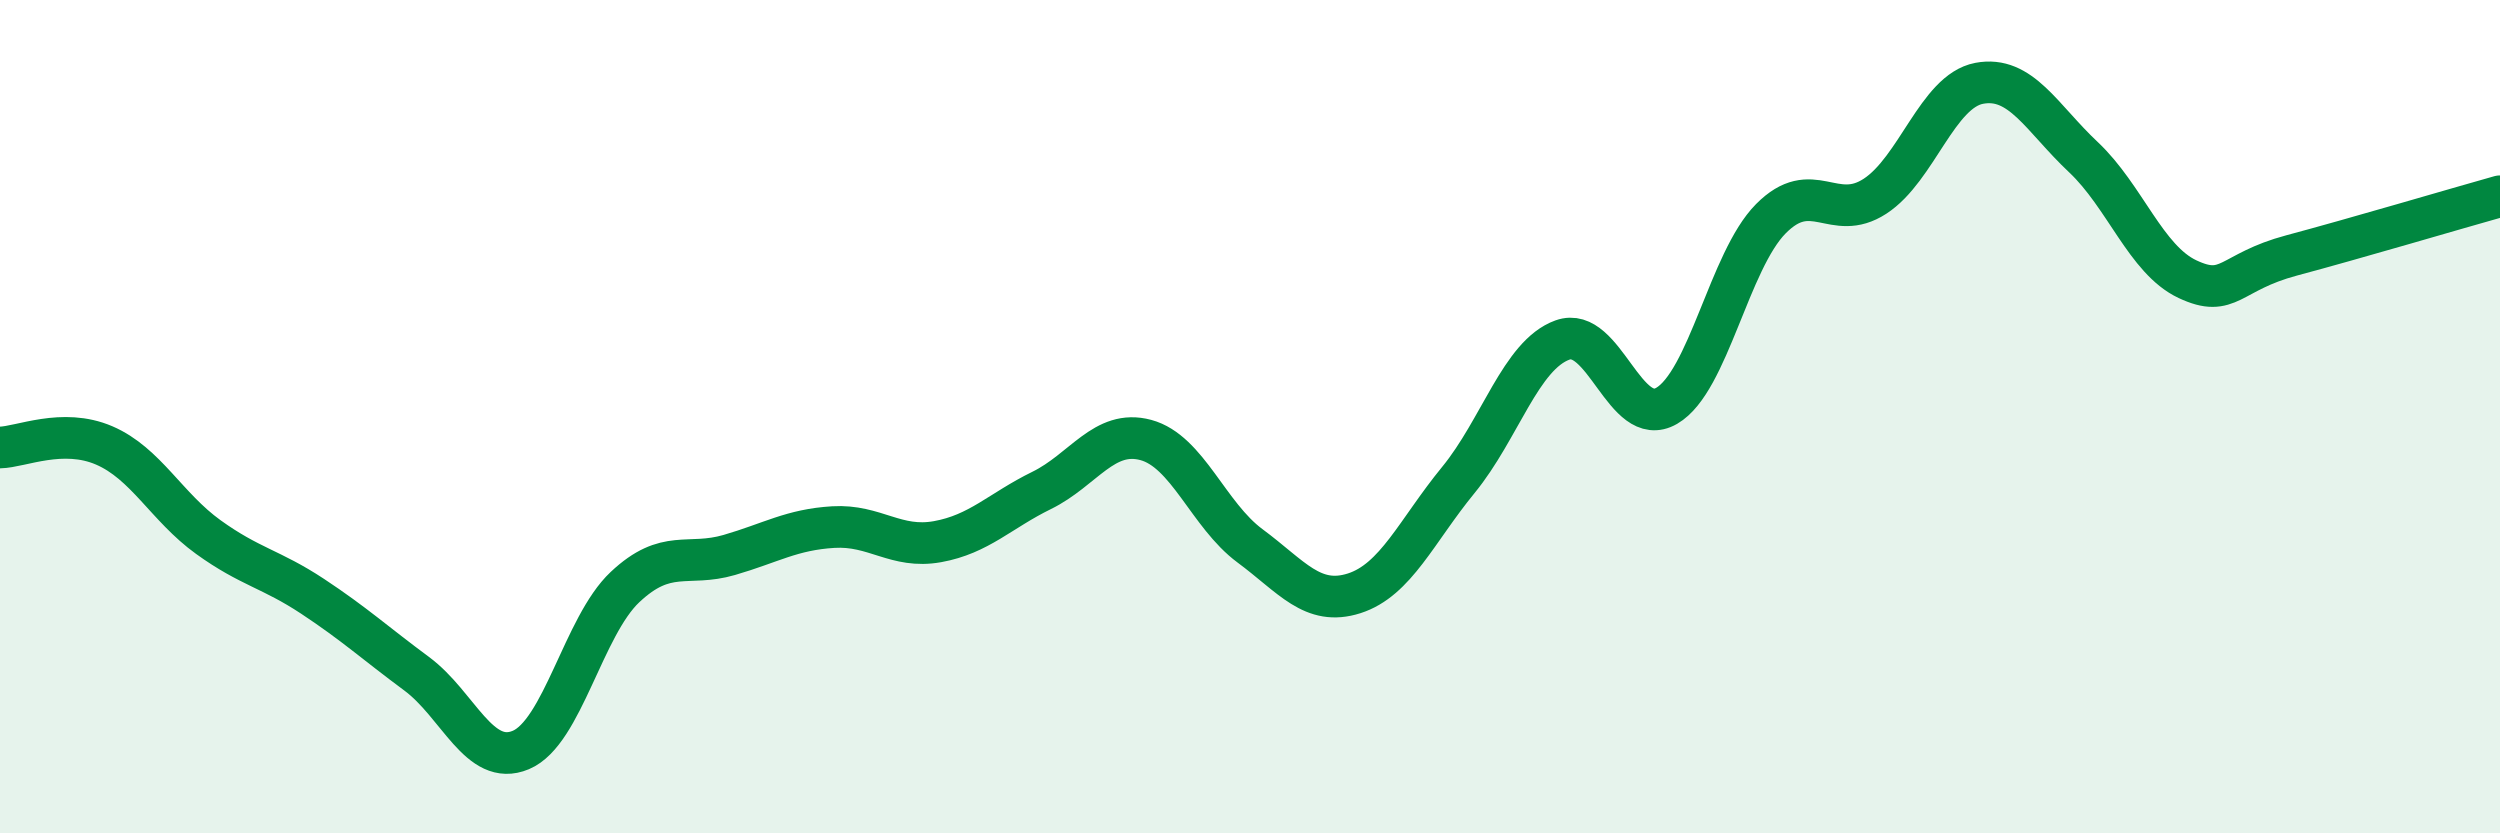 
    <svg width="60" height="20" viewBox="0 0 60 20" xmlns="http://www.w3.org/2000/svg">
      <path
        d="M 0,10.74 C 0.5,10.73 1.5,10.26 2.5,10.69 C 3.5,11.12 4,12.17 5,12.89 C 6,13.61 6.5,13.65 7.5,14.31 C 8.5,14.97 9,15.43 10,16.17 C 11,16.91 11.5,18.42 12.5,18 C 13.5,17.58 14,15.03 15,14.09 C 16,13.15 16.5,13.61 17.5,13.32 C 18.5,13.03 19,12.71 20,12.65 C 21,12.59 21.5,13.18 22.5,13 C 23.5,12.82 24,12.26 25,11.77 C 26,11.28 26.5,10.29 27.5,10.56 C 28.5,10.83 29,12.36 30,13.1 C 31,13.84 31.5,14.56 32.5,14.24 C 33.5,13.92 34,12.74 35,11.52 C 36,10.3 36.5,8.52 37.5,8.16 C 38.5,7.8 39,10.32 40,9.74 C 41,9.16 41.5,6.26 42.5,5.25 C 43.5,4.24 44,5.36 45,4.71 C 46,4.06 46.5,2.19 47.5,2 C 48.5,1.81 49,2.83 50,3.77 C 51,4.71 51.5,6.23 52.5,6.7 C 53.5,7.17 53.5,6.53 55,6.13 C 56.5,5.73 59,4.99 60,4.71L60 20L0 20Z"
        fill="#008740"
        opacity="0.1"
        stroke-linecap="round"
        stroke-linejoin="round"
      />
      <path
        d="M 0,10.74 C 0.5,10.73 1.5,10.26 2.5,10.69 C 3.5,11.12 4,12.17 5,12.89 C 6,13.61 6.5,13.65 7.5,14.31 C 8.5,14.97 9,15.43 10,16.17 C 11,16.91 11.5,18.42 12.5,18 C 13.5,17.58 14,15.03 15,14.09 C 16,13.15 16.5,13.61 17.5,13.32 C 18.5,13.03 19,12.71 20,12.65 C 21,12.59 21.5,13.18 22.5,13 C 23.5,12.82 24,12.26 25,11.77 C 26,11.28 26.5,10.29 27.5,10.56 C 28.5,10.83 29,12.36 30,13.1 C 31,13.84 31.5,14.56 32.5,14.24 C 33.5,13.92 34,12.74 35,11.52 C 36,10.3 36.5,8.52 37.5,8.16 C 38.5,7.8 39,10.32 40,9.74 C 41,9.16 41.5,6.26 42.5,5.25 C 43.5,4.24 44,5.36 45,4.71 C 46,4.06 46.5,2.19 47.5,2 C 48.5,1.81 49,2.83 50,3.77 C 51,4.71 51.5,6.23 52.5,6.7 C 53.5,7.17 53.5,6.53 55,6.13 C 56.5,5.73 59,4.99 60,4.71"
        stroke="#008740"
        stroke-width="1"
        fill="none"
        stroke-linecap="round"
        stroke-linejoin="round"
      />
    </svg>
  